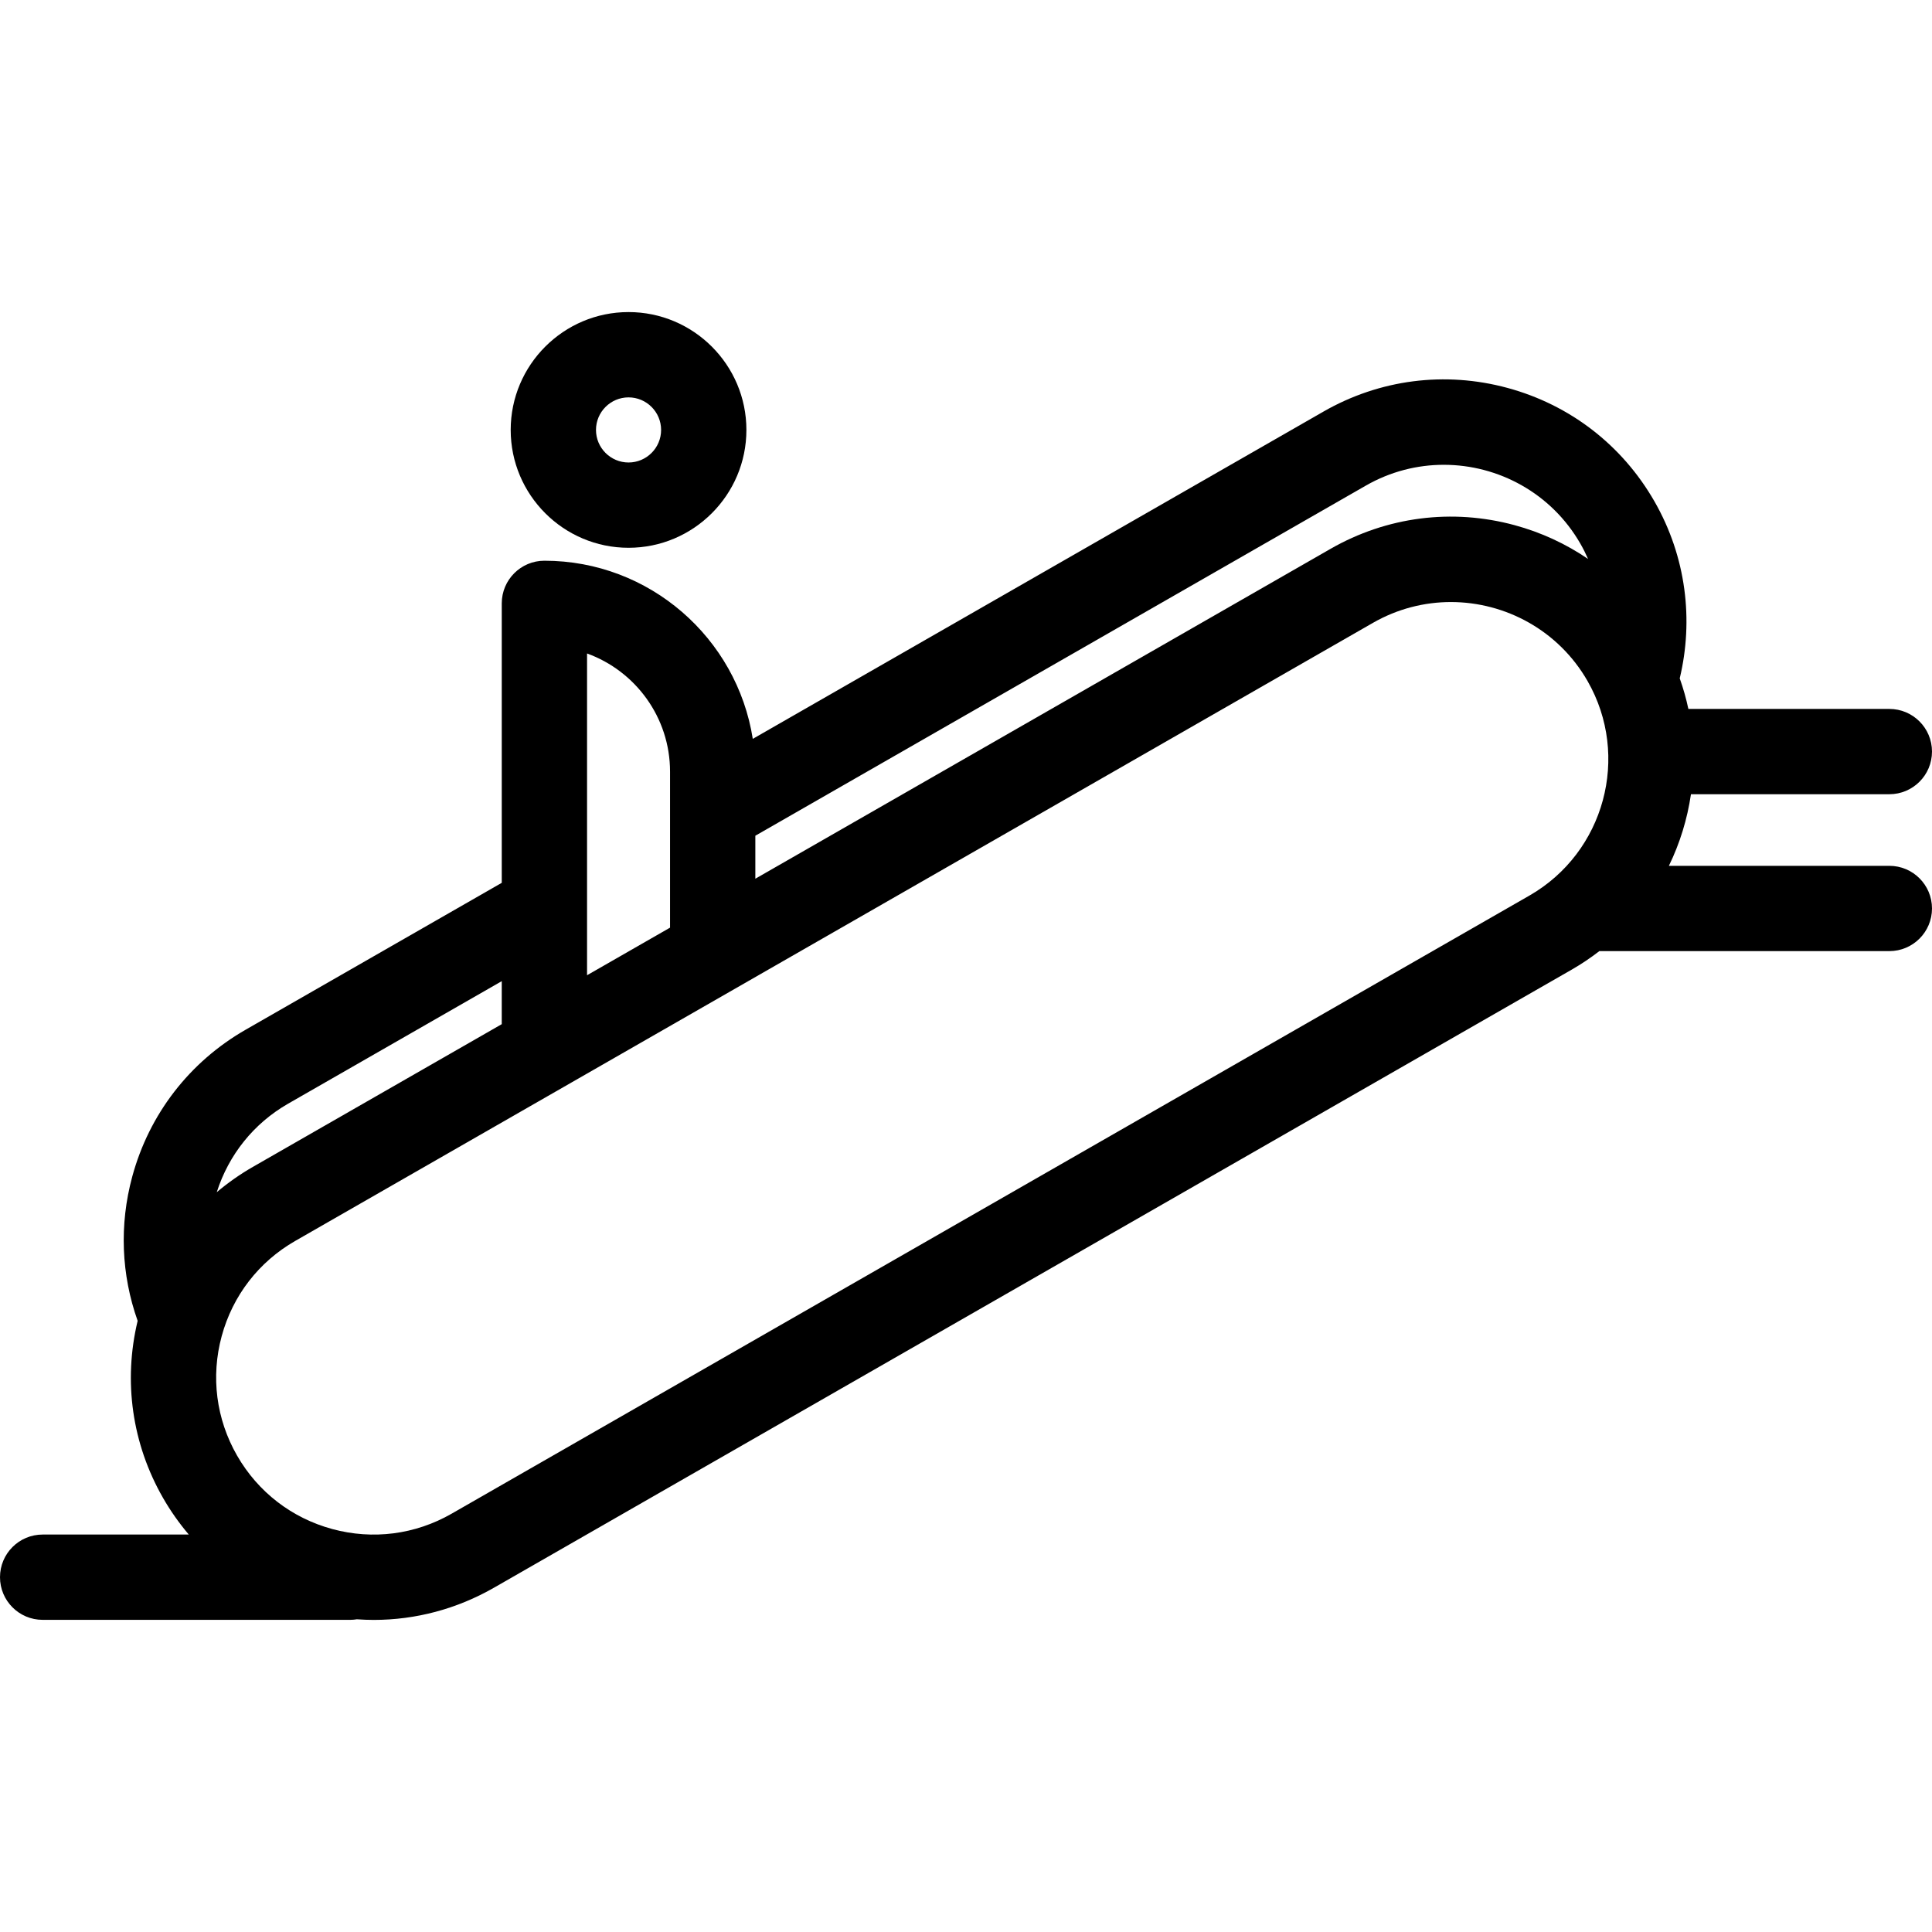 <?xml version="1.0" encoding="iso-8859-1"?>
<!-- Generator: Adobe Illustrator 18.0.0, SVG Export Plug-In . SVG Version: 6.00 Build 0)  -->
<!DOCTYPE svg PUBLIC "-//W3C//DTD SVG 1.1//EN" "http://www.w3.org/Graphics/SVG/1.1/DTD/svg11.dtd">
<svg version="1.1" id="Capa_1" xmlns="http://www.w3.org/2000/svg" xmlns:xlink="http://www.w3.org/1999/xlink" x="0px" y="0px"
	 viewBox="0 0 271.794 271.794" style="enable-background:new 0 0 271.794 271.794;" xml:space="preserve">
<g>
	<path d="M265.794,121.805h-31.015c1.551-3.179,2.592-6.581,3.105-10.073h27.91c3.313,0,6-2.687,6-6s-2.687-6-6-6H237.52
		c-0.306-1.447-0.712-2.883-1.215-4.301c1.956-8.166,0.936-17.061-3.561-24.903c-4.533-7.905-11.874-13.571-20.669-15.955
		c-8.796-2.384-17.992-1.201-25.897,3.333l-80.277,46.038c-2.223-14.179-14.521-25.061-29.314-25.061c-3.313,0-6,2.687-6,6v39.314
		L34.56,144.858c-7.905,4.533-13.571,11.874-15.956,20.669c-1.839,6.783-1.546,13.803,0.76,20.288
		c-2.042,8.496-0.792,17.305,3.574,24.917c1.058,1.844,2.274,3.561,3.62,5.148H6c-3.313,0-6,2.687-6,6s2.687,6,6,6h43.289
		c0.313,0,0.618-0.031,0.918-0.078c0.793,0.056,1.587,0.088,2.379,0.088c5.878,0,11.682-1.533,16.918-4.537l151.618-86.953
		c1.37-0.786,2.657-1.659,3.874-2.597h40.798c3.313,0,6-2.687,6-6S269.107,121.805,265.794,121.805z M46.746,215.106
		c-5.701-1.545-10.46-5.219-13.399-10.343c-2.938-5.125-3.706-11.086-2.161-16.788s5.219-10.46,10.343-13.399l151.618-86.953
		c3.46-1.984,7.237-2.927,10.965-2.927c7.671,0,15.14,3.991,19.222,11.109c6.066,10.579,2.396,24.121-8.182,30.188L63.534,212.946
		C58.41,215.885,52.45,216.652,46.746,215.106z M94.262,108.558v21.943l-11.675,6.695V91.931
		C89.389,94.393,94.262,100.917,94.262,108.558z M192.147,68.315c3.46-1.984,7.237-2.927,10.965-2.927
		c7.671,0,15.14,3.991,19.222,11.109c0.401,0.7,0.758,1.414,1.074,2.137c-3.113-2.124-6.59-3.739-10.334-4.754
		c-8.795-2.383-17.992-1.2-25.897,3.333l-80.916,46.405v-6.048L192.147,68.315z M40.529,155.268l30.058-17.238v6.049L35.56,164.166
		c-1.813,1.04-3.501,2.233-5.066,3.552C32.177,162.443,35.695,158.04,40.529,155.268z"/>
	<path d="M88.424,77.062c9.142,0,16.58-7.438,16.58-16.58s-7.438-16.58-16.58-16.58s-16.58,7.438-16.58,16.58
		S79.282,77.062,88.424,77.062z M88.424,55.903c2.525,0,4.58,2.054,4.58,4.58s-2.055,4.58-4.58,4.58s-4.58-2.055-4.58-4.58
		S85.899,55.903,88.424,55.903z"/>
</g>
<g>
</g>
<g>
</g>
<g>
</g>
<g>
</g>
<g>
</g>
<g>
</g>
<g>
</g>
<g>
</g>
<g>
</g>
<g>
</g>
<g>
</g>
<g>
</g>
<g>
</g>
<g>
</g>
<g>
</g>
</svg>
